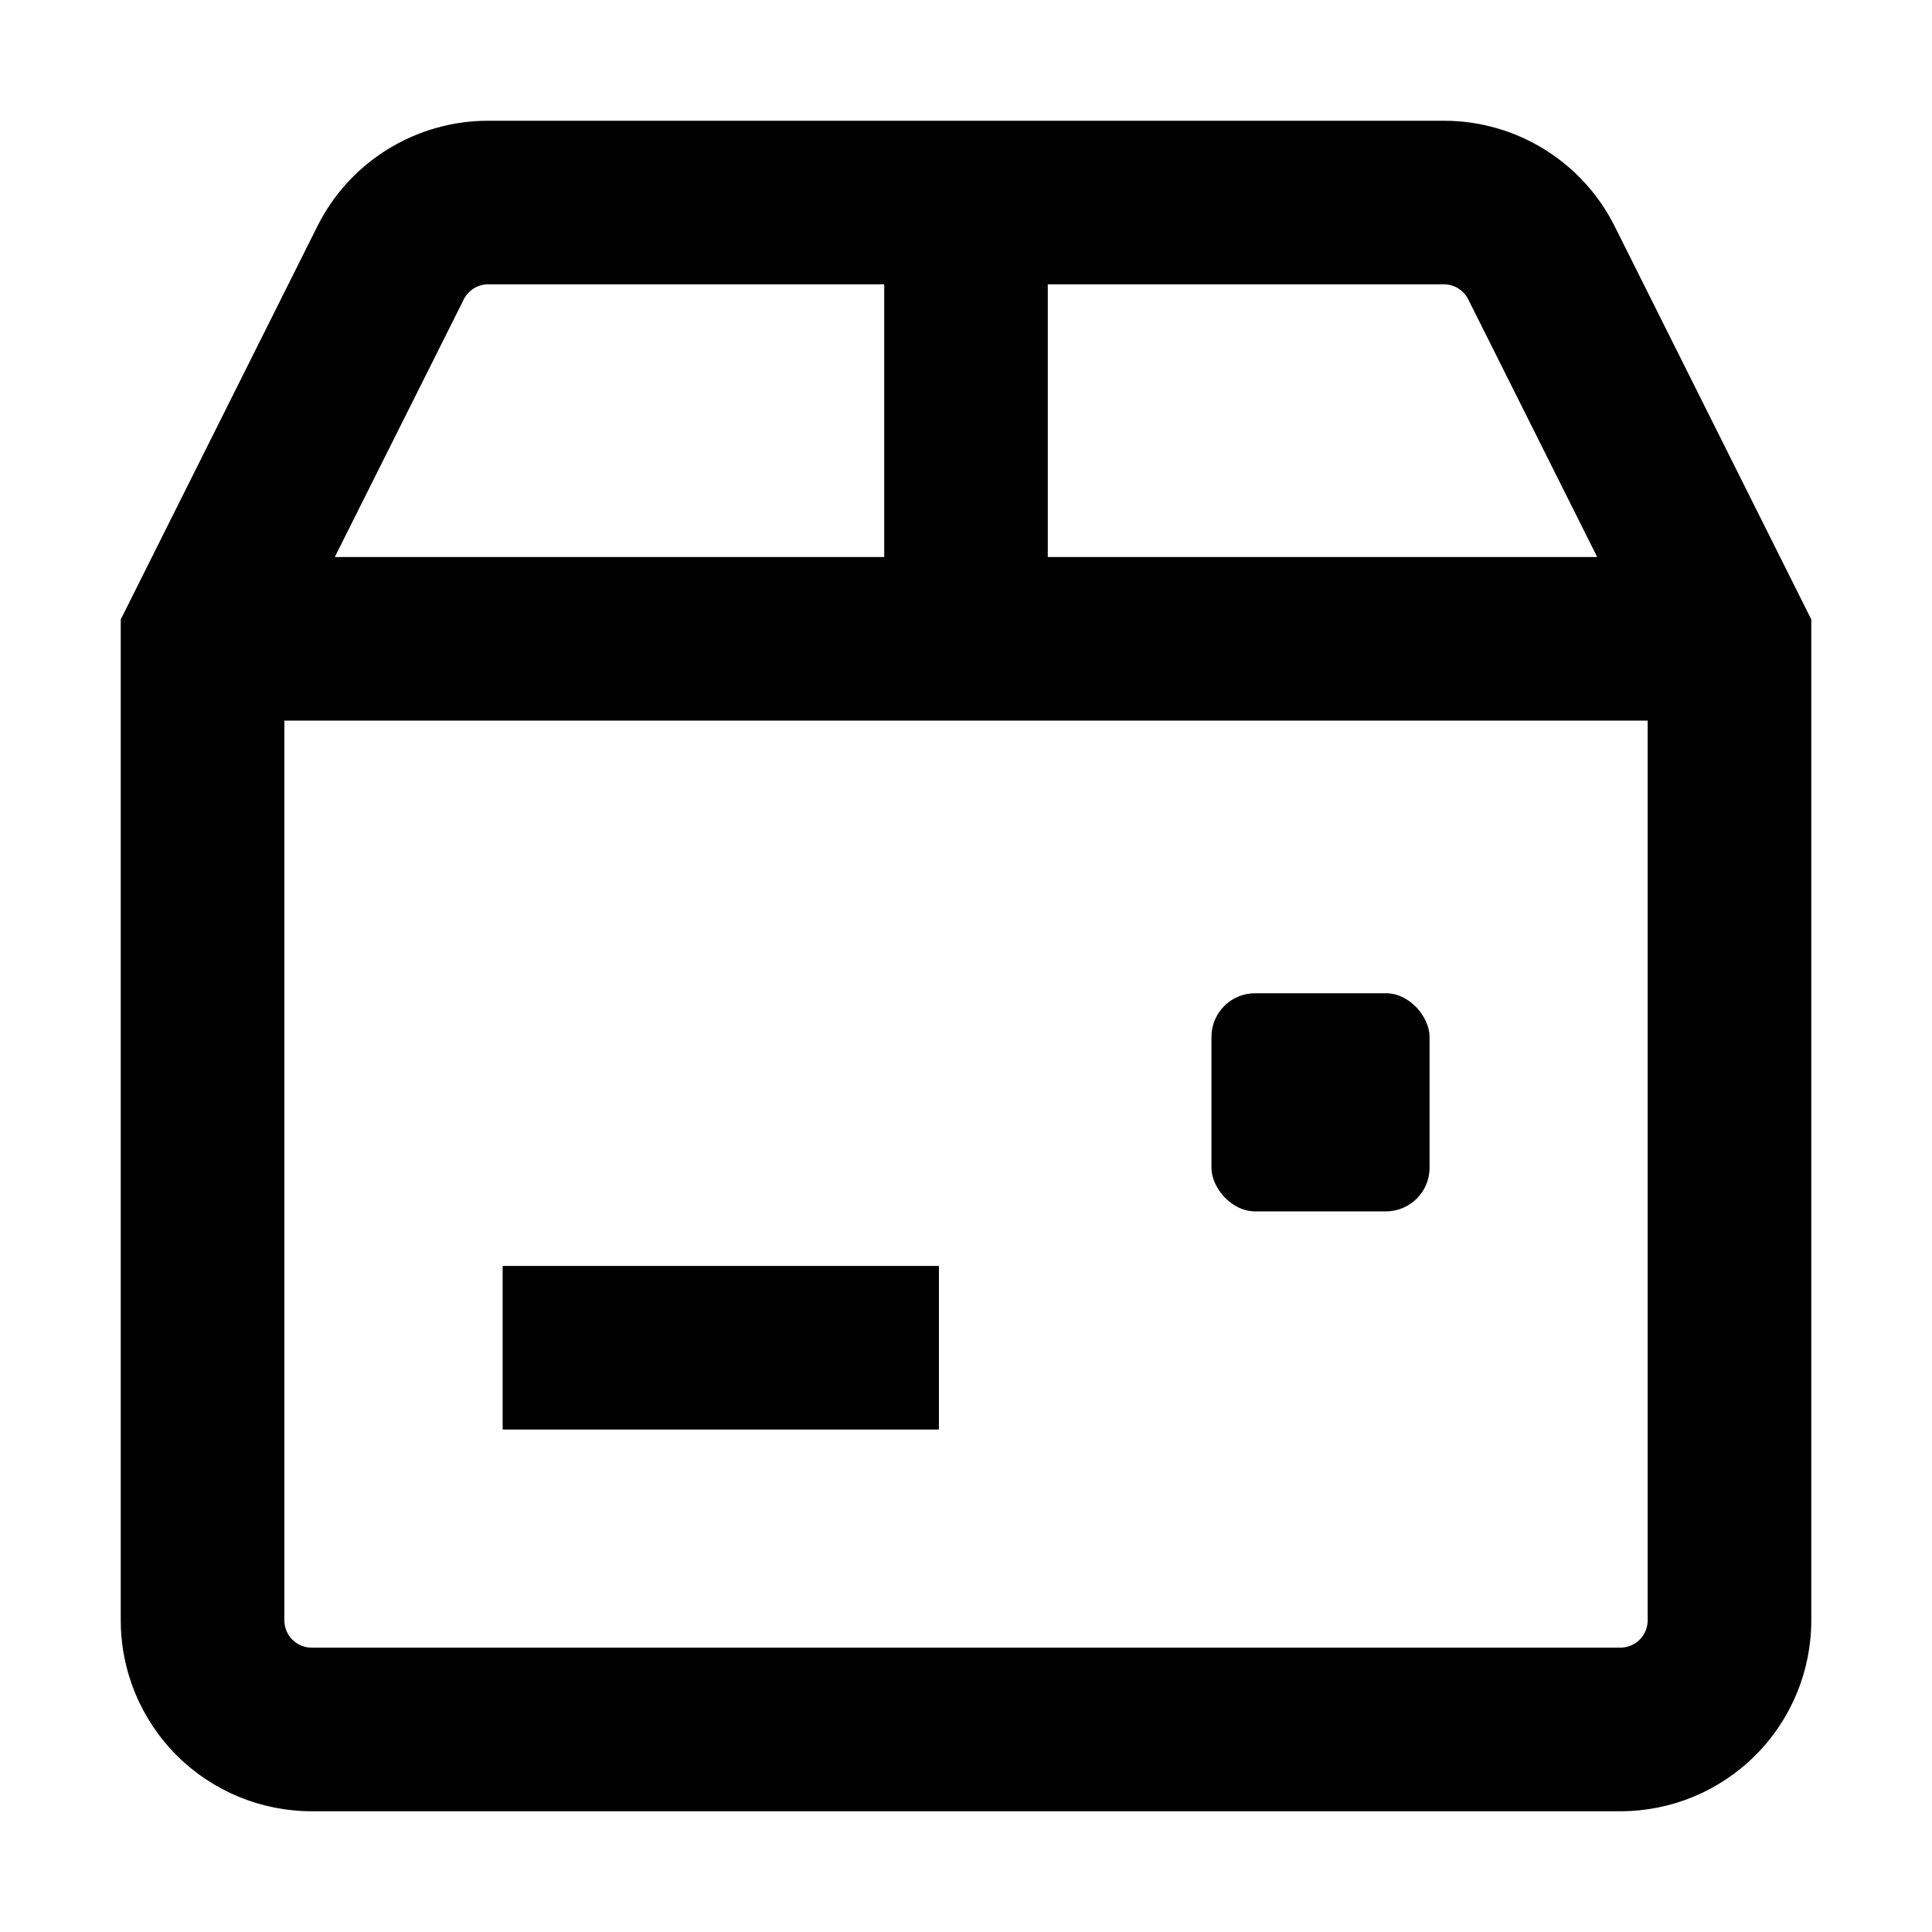 <svg width="48" height="48" viewBox="0 0 48 48" fill="none" xmlns="http://www.w3.org/2000/svg">
<path d="M31.182 24.677H34.433C35.032 24.677 35.517 25.276 35.517 25.761V29.012C35.517 29.611 35.032 30.096 34.433 30.096H31.182C30.583 30.096 30.098 29.497 30.098 29.012V25.761C30.098 25.162 30.583 24.677 31.182 24.677Z" fill="black"/>
<path d="M7.742 45H40.259C41.516 45 42.722 44.5 43.612 43.611C44.501 42.721 45.001 41.516 45.001 40.258V15.39L40.116 5.622C39.723 4.834 39.117 4.172 38.368 3.709C37.62 3.246 36.756 3 35.876 3H12.125C11.245 3 10.381 3.246 9.632 3.709C8.883 4.172 8.278 4.834 7.885 5.622L3 15.39V40.258C3 41.516 3.5 42.721 4.389 43.611C5.279 44.5 6.484 45 7.742 45V45ZM40.259 40.935H7.742C7.368 40.935 7.065 40.632 7.065 40.258V17.903H40.936V40.258C40.936 40.438 40.864 40.61 40.737 40.737C40.61 40.864 40.438 40.935 40.258 40.935L40.259 40.935ZM36.478 7.437L39.682 13.839H26.032V7.064H35.875C36.13 7.065 36.363 7.209 36.478 7.437L36.478 7.437ZM11.523 7.437C11.637 7.209 11.87 7.065 12.126 7.064H21.968V13.839H8.318L11.523 7.437Z" fill="black"/>
<path d="M12.488 31.452H23.327V35.516H12.488V31.452Z" fill="black"/>
</svg>

